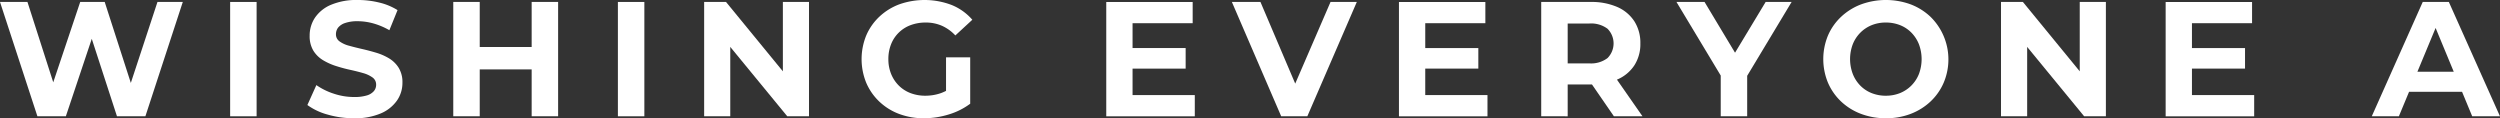 <svg xmlns="http://www.w3.org/2000/svg" width="408.23" height="19.31" viewBox="0 0 408.23 19.31"><rect x="0" y="0" width="408.23" height="19.31" fill="#333333" stroke="none"/><path d="M823.852,209.464l-6.108-18.67h4.482l5.308,16.536h-2.241l5.548-16.536h4l5.335,16.536h-2.16l5.441-16.536h4.135l-6.109,18.67h-4.64l-4.72-14.51h1.227l-4.855,14.51Z" transform="translate(-817.744 -190.474)" fill="#fff"></path><path d="M847.211,209.464v-18.67h4.321v18.67Z" transform="translate(-809.63 -190.474)" fill="#fff"></path><path d="M864.7,209.853a15.221,15.221,0,0,1-4.294-.6,10.042,10.042,0,0,1-3.307-1.56l1.467-3.255a10.709,10.709,0,0,0,2.84,1.4,10.44,10.44,0,0,0,3.321.547,6.9,6.9,0,0,0,2.067-.254,2.413,2.413,0,0,0,1.159-.707,1.585,1.585,0,0,0,.374-1.041,1.405,1.405,0,0,0-.587-1.186,4.8,4.8,0,0,0-1.547-.721q-.96-.279-2.121-.533t-2.32-.626a9.921,9.921,0,0,1-2.12-.96,4.726,4.726,0,0,1-1.561-1.547,4.569,4.569,0,0,1-.6-2.454,5.209,5.209,0,0,1,.866-2.921,5.931,5.931,0,0,1,2.615-2.107,10.7,10.7,0,0,1,4.386-.787,14.671,14.671,0,0,1,3.468.413,9.988,9.988,0,0,1,3.015,1.24l-1.333,3.282a11.352,11.352,0,0,0-2.615-1.107,9.587,9.587,0,0,0-2.561-.361,6.065,6.065,0,0,0-2.053.293,2.447,2.447,0,0,0-1.148.76,1.777,1.777,0,0,0-.346,1.081,1.38,1.38,0,0,0,.587,1.159,4.616,4.616,0,0,0,1.547.707q.96.268,2.121.533t2.32.613a9.055,9.055,0,0,1,2.12.934,4.728,4.728,0,0,1,1.561,1.548,4.509,4.509,0,0,1,.6,2.427,5.047,5.047,0,0,1-.88,2.88,6.14,6.14,0,0,1-2.627,2.107A10.607,10.607,0,0,1,864.7,209.853Z" transform="translate(-806.906 -190.543)" fill="#fff"></path><path d="M880.1,209.464h-4.321v-18.67H880.1Zm8.8-7.655h-9.121v-3.655H888.9Zm-.32-11.015H892.9v18.67h-4.321Z" transform="translate(-801.764 -190.474)" fill="#fff"></path><path d="M896.856,209.464v-18.67h4.321v18.67Z" transform="translate(-795.959 -190.474)" fill="#fff"></path><path d="M907.9,209.464v-18.67h3.573l11.015,13.441h-1.732V190.794h4.266v18.67h-3.547l-11.042-13.442h1.733v13.442Z" transform="translate(-792.919 -190.474)" fill="#fff"></path><path d="M938.247,209.853a11.321,11.321,0,0,1-4.068-.708,9.557,9.557,0,0,1-3.227-2.014,9.236,9.236,0,0,1-2.134-3.066,10.219,10.219,0,0,1,0-7.735,9.153,9.153,0,0,1,2.148-3.067,9.671,9.671,0,0,1,3.253-2.014,12.392,12.392,0,0,1,8.574.12,8.884,8.884,0,0,1,3.348,2.4l-2.774,2.561a6.778,6.778,0,0,0-2.214-1.588,6.5,6.5,0,0,0-2.615-.519,6.938,6.938,0,0,0-2.479.426,5.453,5.453,0,0,0-3.187,3.121,6.449,6.449,0,0,0-.441,2.427,6.371,6.371,0,0,0,.441,2.4,5.656,5.656,0,0,0,1.252,1.908,5.476,5.476,0,0,0,1.921,1.24,6.729,6.729,0,0,0,2.441.427,7.681,7.681,0,0,0,2.493-.413,7.21,7.21,0,0,0,2.361-1.4l2.454,3.121a11.265,11.265,0,0,1-3.534,1.761A13.734,13.734,0,0,1,938.247,209.853Zm3.6-2.935V199.9h3.947v7.574Z" transform="translate(-787.367 -190.543)" fill="#fff"></path><path d="M963.679,206h10.162v3.468H959.385v-18.67h14.109v3.466h-9.815Zm-.32-7.682h8.989v3.361h-8.989Z" transform="translate(-778.741 -190.474)" fill="#fff"></path><path d="M983.521,209.464l-8.054-18.67h4.667l7.041,16.536h-2.747l7.15-16.536h4.292l-8.081,18.67Z" transform="translate(-774.312 -190.474)" fill="#fff"></path><path d="M1001.154,206h10.161v3.468H996.859v-18.67h14.111v3.466h-9.815Zm-.32-7.682h8.988v3.361h-8.988Z" transform="translate(-768.422 -190.474)" fill="#fff"></path><path d="M1015.074,209.464v-18.67h8.082a10.478,10.478,0,0,1,4.321.814,6.329,6.329,0,0,1,2.8,2.333,6.514,6.514,0,0,1,.987,3.627,6.4,6.4,0,0,1-.987,3.588,6.271,6.271,0,0,1-2.8,2.307,10.632,10.632,0,0,1-4.321.8h-5.681l1.921-1.893v7.095Zm4.322-6.615-1.921-2.027h5.441a4.414,4.414,0,0,0,2.987-.867,3.394,3.394,0,0,0,0-4.786,4.462,4.462,0,0,0-2.987-.854h-5.441l1.921-2.053Zm7.548,6.615-4.668-6.775h4.614l4.72,6.775Z" transform="translate(-763.406 -190.474)" fill="#fff"></path><path d="M1039.619,209.464v-7.628l.986,2.613-8.215-13.655h4.588l6.294,10.481h-2.64l6.322-10.481h4.241l-8.216,13.655.96-2.613v7.628Z" transform="translate(-758.638 -190.474)" fill="#fff"></path><path d="M1061.432,209.853a11.362,11.362,0,0,1-4.094-.721,9.677,9.677,0,0,1-3.254-2.027,9.247,9.247,0,0,1-2.135-3.067,10.082,10.082,0,0,1,0-7.682,9.17,9.17,0,0,1,2.148-3.067,9.88,9.88,0,0,1,3.253-2.028,11.826,11.826,0,0,1,8.123,0,9.786,9.786,0,0,1,3.227,2.028,9.748,9.748,0,0,1,2.148,10.762,9.239,9.239,0,0,1-2.148,3.067,9.878,9.878,0,0,1-3.227,2.014A11.089,11.089,0,0,1,1061.432,209.853Zm-.027-3.681a6.094,6.094,0,0,0,2.307-.427,5.544,5.544,0,0,0,1.854-1.227,5.6,5.6,0,0,0,1.24-1.894,6.915,6.915,0,0,0,0-4.854,5.732,5.732,0,0,0-1.227-1.894,5.366,5.366,0,0,0-1.853-1.227,6.225,6.225,0,0,0-2.321-.426,6.1,6.1,0,0,0-2.306.426,5.536,5.536,0,0,0-1.856,1.227,5.622,5.622,0,0,0-1.239,1.894,6.862,6.862,0,0,0,0,4.841,5.646,5.646,0,0,0,1.227,1.907,5.356,5.356,0,0,0,1.853,1.227A6.189,6.189,0,0,0,1061.406,206.173Z" transform="translate(-753.461 -190.543)" fill="#fff"></path><path d="M1073.943,209.464v-18.67h3.575l11.015,13.441H1086.8V190.794h4.269v18.67h-3.548l-11.041-13.442h1.733v13.442Z" transform="translate(-747.195 -190.474)" fill="#fff"></path><path d="M1099.318,206h10.161v3.468h-14.456v-18.67h14.111v3.466h-9.815Zm-.32-7.682h8.987v3.361H1099Z" transform="translate(-741.39 -190.474)" fill="#fff"></path><path d="M1121.415,209.464l8.322-18.67H1134l8.349,18.67h-4.535l-6.827-16.483h1.708l-6.855,16.483Zm4.161-4,1.147-3.28h9.6l1.173,3.28Z" transform="translate(-734.123 -190.474)" fill="#fff"></path></svg>